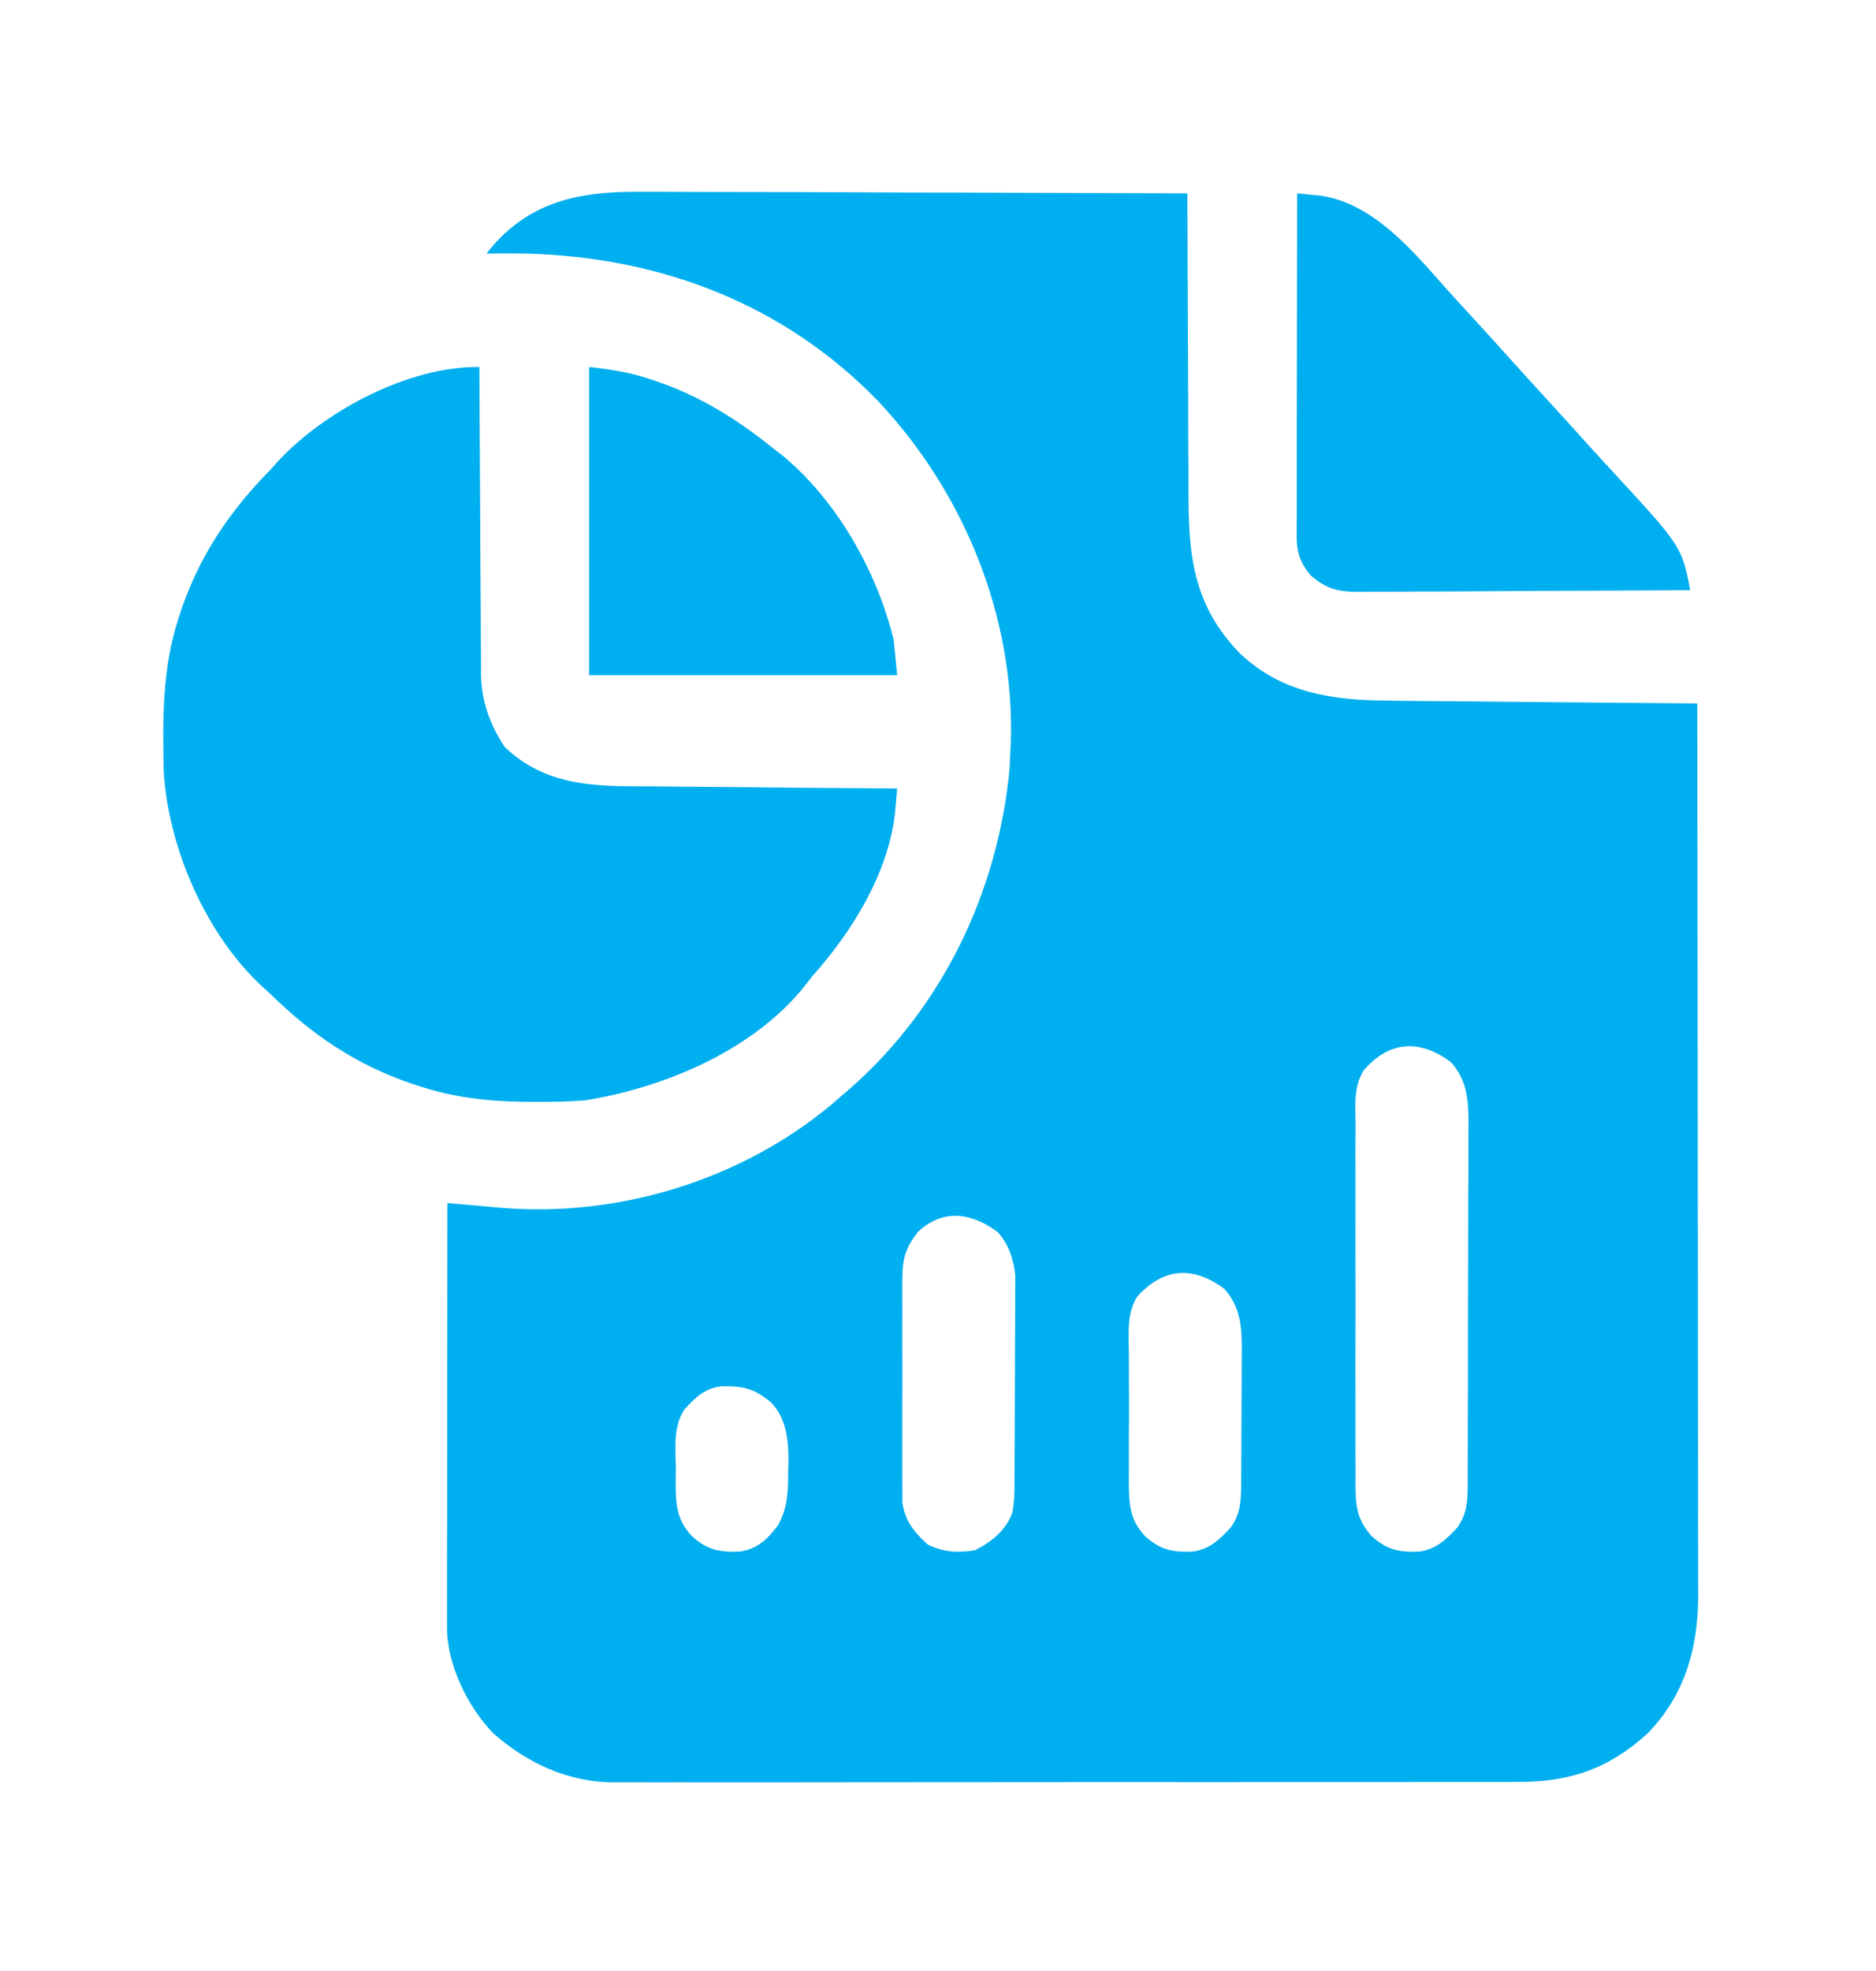 <svg width="20" height="21" viewBox="0 0 20 21" fill="none" xmlns="http://www.w3.org/2000/svg">
<path d="M6.849 2.043C6.912 2.043 6.976 2.043 7.04 2.043C7.211 2.043 7.383 2.044 7.554 2.045C7.734 2.046 7.913 2.046 8.093 2.046C8.433 2.046 8.772 2.047 9.112 2.049C9.499 2.051 9.886 2.052 10.273 2.052C11.069 2.054 11.864 2.057 12.659 2.06C12.659 2.108 12.659 2.157 12.659 2.207C12.66 2.665 12.662 3.124 12.664 3.583C12.666 3.819 12.667 4.054 12.667 4.29C12.667 4.518 12.668 4.746 12.67 4.974C12.67 5.06 12.67 5.147 12.67 5.233C12.669 5.92 12.721 6.451 13.221 6.964C13.671 7.388 14.216 7.462 14.808 7.465C14.844 7.466 14.88 7.466 14.916 7.467C15.034 7.468 15.15 7.469 15.268 7.47C15.349 7.47 15.431 7.471 15.512 7.472C15.726 7.474 15.94 7.476 16.154 7.478C16.373 7.48 16.591 7.482 16.81 7.484C17.238 7.488 17.666 7.492 18.095 7.495C18.097 8.739 18.098 9.982 18.099 11.225C18.099 11.372 18.099 11.519 18.099 11.666C18.099 11.71 18.099 11.71 18.099 11.754C18.099 12.227 18.1 12.7 18.101 13.173C18.101 13.659 18.102 14.145 18.102 14.63C18.102 14.93 18.102 15.229 18.103 15.528C18.104 15.758 18.104 15.988 18.103 16.218C18.103 16.312 18.104 16.407 18.104 16.501C18.104 16.629 18.104 16.758 18.104 16.887C18.104 16.942 18.104 16.942 18.105 16.999C18.102 17.558 17.967 18.049 17.573 18.461C17.161 18.841 16.741 18.988 16.185 18.985C16.142 18.985 16.099 18.985 16.056 18.986C15.914 18.986 15.772 18.986 15.63 18.986C15.528 18.986 15.426 18.986 15.324 18.986C15.076 18.987 14.828 18.987 14.581 18.987C14.379 18.987 14.177 18.987 13.976 18.987C13.933 18.987 13.933 18.987 13.889 18.987C13.83 18.987 13.772 18.987 13.714 18.987C13.167 18.988 12.62 18.988 12.073 18.987C11.573 18.987 11.073 18.987 10.573 18.988C10.059 18.989 9.545 18.989 9.031 18.989C8.743 18.989 8.455 18.989 8.166 18.99C7.921 18.99 7.676 18.99 7.43 18.99C7.305 18.989 7.18 18.989 7.055 18.99C6.919 18.99 6.783 18.99 6.648 18.989C6.609 18.99 6.569 18.99 6.529 18.99C6.049 18.985 5.614 18.782 5.256 18.465C4.983 18.18 4.765 17.735 4.766 17.339C4.766 17.299 4.766 17.259 4.766 17.218C4.766 17.174 4.766 17.131 4.766 17.086C4.766 17.04 4.766 16.994 4.766 16.946C4.766 16.82 4.766 16.694 4.766 16.568C4.767 16.436 4.767 16.304 4.767 16.172C4.767 15.923 4.767 15.673 4.768 15.424C4.768 15.139 4.768 14.855 4.768 14.571C4.769 13.987 4.769 13.402 4.77 12.818C4.797 12.82 4.823 12.822 4.85 12.825C4.972 12.836 5.094 12.846 5.215 12.857C5.257 12.861 5.298 12.864 5.341 12.868C6.595 12.974 7.905 12.572 8.872 11.762C8.901 11.736 8.93 11.711 8.96 11.685C9.007 11.645 9.007 11.645 9.055 11.604C10.05 10.734 10.64 9.5 10.763 8.189C10.766 8.121 10.77 8.054 10.772 7.986C10.774 7.957 10.775 7.928 10.777 7.899C10.815 6.558 10.274 5.245 9.363 4.275C8.364 3.244 7.061 2.747 5.638 2.702C5.487 2.699 5.337 2.699 5.186 2.702C5.621 2.143 6.172 2.036 6.849 2.043ZM14.542 11.399C14.428 11.575 14.45 11.777 14.452 11.979C14.451 12.024 14.451 12.068 14.451 12.114C14.45 12.236 14.45 12.358 14.451 12.48C14.451 12.607 14.451 12.735 14.451 12.863C14.45 13.077 14.451 13.292 14.451 13.506C14.452 13.754 14.452 14.002 14.451 14.249C14.45 14.462 14.45 14.675 14.451 14.888C14.451 15.015 14.451 15.142 14.451 15.27C14.45 15.411 14.451 15.553 14.452 15.694C14.451 15.736 14.451 15.778 14.451 15.822C14.453 16.053 14.467 16.19 14.622 16.366C14.786 16.515 14.921 16.541 15.136 16.531C15.317 16.502 15.419 16.402 15.54 16.271C15.635 16.13 15.646 16.012 15.647 15.844C15.647 15.807 15.647 15.77 15.647 15.732C15.647 15.692 15.647 15.652 15.647 15.611C15.648 15.569 15.648 15.527 15.648 15.483C15.649 15.343 15.649 15.203 15.649 15.063C15.649 14.966 15.649 14.868 15.65 14.771C15.65 14.593 15.65 14.415 15.65 14.237C15.65 13.975 15.651 13.713 15.652 13.452C15.653 13.225 15.653 12.998 15.653 12.771C15.654 12.675 15.654 12.578 15.655 12.482C15.655 12.347 15.655 12.212 15.655 12.077C15.655 12.037 15.655 11.998 15.656 11.957C15.655 11.713 15.638 11.508 15.47 11.318C15.143 11.075 14.823 11.081 14.542 11.399ZM9.791 13.12C9.654 13.292 9.621 13.406 9.62 13.625C9.62 13.652 9.62 13.678 9.619 13.706C9.619 13.795 9.619 13.883 9.62 13.971C9.619 14.033 9.619 14.095 9.619 14.157C9.619 14.286 9.619 14.415 9.62 14.544C9.621 14.709 9.62 14.875 9.619 15.04C9.619 15.167 9.619 15.295 9.619 15.422C9.62 15.483 9.619 15.544 9.619 15.605C9.619 15.69 9.619 15.775 9.62 15.861C9.62 15.909 9.62 15.958 9.62 16.008C9.65 16.207 9.743 16.322 9.89 16.456C10.062 16.539 10.206 16.547 10.395 16.517C10.569 16.429 10.729 16.303 10.794 16.111C10.815 15.999 10.815 15.892 10.816 15.777C10.816 15.753 10.816 15.728 10.816 15.703C10.817 15.622 10.817 15.54 10.817 15.459C10.818 15.402 10.818 15.346 10.818 15.289C10.819 15.17 10.819 15.051 10.819 14.933C10.819 14.781 10.82 14.629 10.821 14.477C10.822 14.36 10.822 14.243 10.822 14.126C10.822 14.07 10.822 14.014 10.823 13.958C10.823 13.88 10.823 13.801 10.823 13.723C10.823 13.678 10.823 13.633 10.824 13.588C10.805 13.415 10.756 13.263 10.639 13.129C10.364 12.925 10.065 12.871 9.791 13.12ZM12.126 13.812C12.005 13.999 12.034 14.228 12.035 14.443C12.035 14.491 12.035 14.539 12.035 14.588C12.035 14.689 12.035 14.789 12.036 14.89C12.037 15.019 12.036 15.147 12.035 15.276C12.034 15.399 12.035 15.523 12.035 15.646C12.035 15.692 12.035 15.738 12.034 15.786C12.037 16.027 12.04 16.184 12.206 16.366C12.371 16.515 12.505 16.541 12.72 16.531C12.902 16.502 13.003 16.402 13.124 16.271C13.222 16.127 13.23 16.005 13.232 15.833C13.232 15.795 13.232 15.756 13.233 15.716C13.233 15.675 13.233 15.634 13.233 15.591C13.233 15.549 13.234 15.506 13.234 15.462C13.234 15.371 13.235 15.281 13.235 15.191C13.235 15.053 13.236 14.915 13.237 14.777C13.238 14.689 13.238 14.601 13.238 14.513C13.238 14.472 13.239 14.431 13.239 14.389C13.239 14.138 13.227 13.929 13.054 13.733C12.726 13.49 12.411 13.499 12.126 13.812ZM7.294 15.02C7.174 15.206 7.202 15.435 7.205 15.649C7.204 15.693 7.204 15.736 7.203 15.782C7.204 16.024 7.208 16.183 7.375 16.366C7.539 16.514 7.674 16.541 7.888 16.531C8.08 16.501 8.178 16.402 8.293 16.253C8.403 16.056 8.402 15.879 8.403 15.658C8.404 15.629 8.405 15.6 8.406 15.57C8.407 15.348 8.384 15.118 8.226 14.948C8.045 14.794 7.928 14.767 7.697 14.77C7.512 14.79 7.415 14.887 7.294 15.02Z" fill="#00AFEF"/>
<path d="M5.111 3.91C5.111 3.975 5.111 3.975 5.111 4.042C5.113 4.454 5.115 4.866 5.118 5.278C5.119 5.49 5.121 5.702 5.121 5.913C5.122 6.118 5.123 6.323 5.125 6.527C5.125 6.605 5.126 6.683 5.126 6.761C5.126 6.87 5.127 6.98 5.128 7.089C5.128 7.121 5.128 7.153 5.128 7.186C5.133 7.475 5.222 7.716 5.38 7.958C5.854 8.411 6.425 8.376 7.04 8.379C7.113 8.38 7.186 8.381 7.259 8.382C7.45 8.383 7.641 8.385 7.832 8.386C8.027 8.388 8.223 8.39 8.418 8.392C8.8 8.395 9.183 8.399 9.565 8.401C9.56 8.461 9.554 8.522 9.548 8.582C9.545 8.615 9.542 8.648 9.539 8.683C9.463 9.318 9.076 9.936 8.659 10.402C8.642 10.425 8.624 10.448 8.606 10.471C8.062 11.178 7.098 11.585 6.243 11.723C6.064 11.738 5.886 11.741 5.705 11.74C5.658 11.739 5.61 11.739 5.561 11.739C5.181 11.732 4.831 11.691 4.469 11.572C4.433 11.56 4.433 11.56 4.395 11.548C3.804 11.349 3.325 11.026 2.884 10.591C2.843 10.554 2.843 10.554 2.802 10.517C2.194 9.958 1.794 9.034 1.745 8.214C1.734 7.656 1.729 7.124 1.902 6.59C1.914 6.553 1.914 6.553 1.926 6.516C2.125 5.924 2.448 5.445 2.884 5.004C2.908 4.977 2.932 4.95 2.957 4.922C3.459 4.377 4.362 3.899 5.111 3.91Z" fill="#00AFEF"/>
<path d="M13.829 2.06C13.883 2.065 13.937 2.07 13.99 2.076C14.02 2.079 14.05 2.082 14.081 2.085C14.656 2.171 15.074 2.69 15.437 3.096C15.524 3.193 15.613 3.29 15.702 3.386C15.855 3.552 16.006 3.72 16.157 3.888C16.255 3.997 16.354 4.104 16.452 4.212C16.607 4.38 16.76 4.549 16.913 4.719C16.992 4.807 17.072 4.894 17.152 4.98C17.93 5.822 17.93 5.822 18.019 6.288C17.526 6.291 17.032 6.294 16.539 6.295C16.31 6.296 16.081 6.297 15.852 6.299C15.631 6.301 15.41 6.302 15.189 6.302C15.105 6.302 15.021 6.303 14.936 6.304C14.818 6.305 14.7 6.305 14.582 6.305C14.547 6.305 14.512 6.306 14.476 6.306C14.267 6.305 14.146 6.277 13.98 6.137C13.863 6.003 13.824 5.89 13.824 5.714C13.824 5.682 13.824 5.65 13.824 5.616C13.824 5.581 13.825 5.546 13.825 5.51C13.825 5.472 13.825 5.435 13.825 5.397C13.825 5.274 13.825 5.151 13.825 5.027C13.825 4.942 13.825 4.857 13.825 4.771C13.825 4.547 13.826 4.322 13.826 4.097C13.827 3.868 13.827 3.639 13.827 3.41C13.828 2.96 13.828 2.51 13.829 2.06Z" fill="#00AFEF"/>
<path d="M6.281 3.91C6.525 3.937 6.724 3.969 6.951 4.046C6.995 4.062 6.995 4.062 7.04 4.077C7.493 4.237 7.871 4.478 8.244 4.778C8.273 4.8 8.302 4.822 8.332 4.845C8.918 5.324 9.349 6.086 9.527 6.816C9.546 7.003 9.546 7.003 9.565 7.194C8.482 7.194 7.398 7.194 6.281 7.194C6.281 6.11 6.281 5.026 6.281 3.91Z" fill="#00AFEF"/>
</svg>
